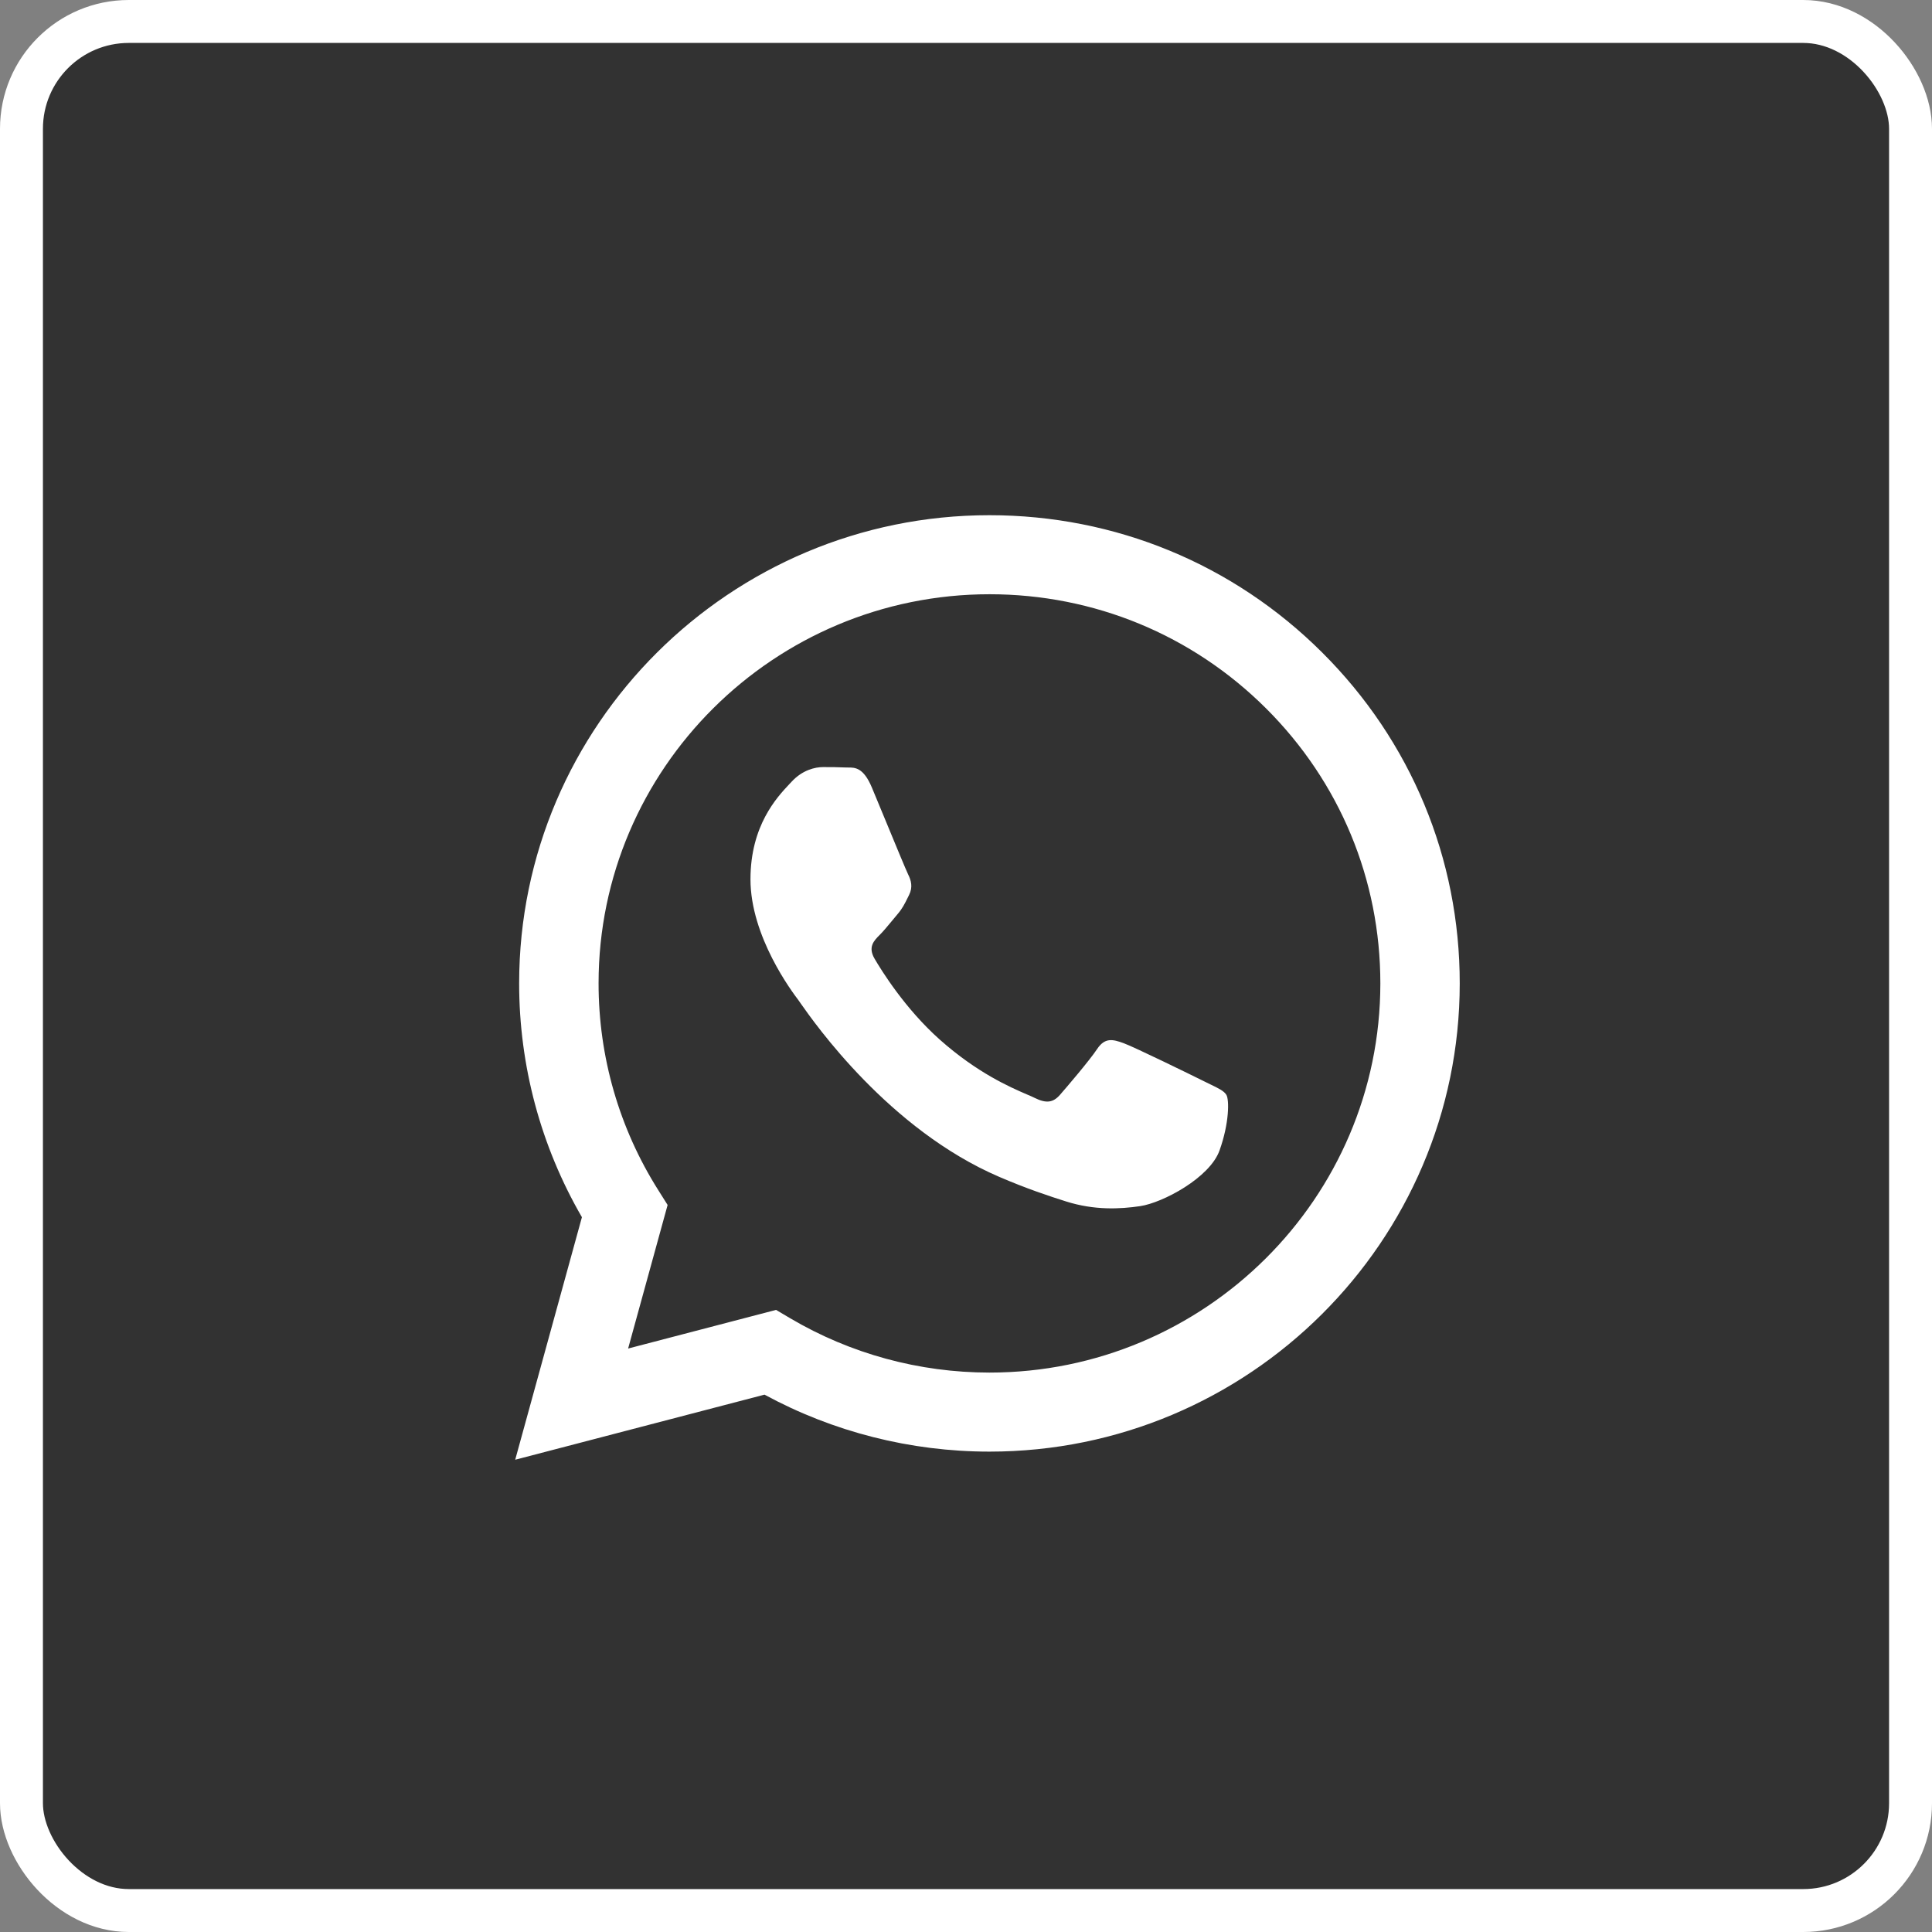 <?xml version="1.0" encoding="UTF-8"?> <svg xmlns="http://www.w3.org/2000/svg" width="45" height="45" viewBox="0 0 45 45" fill="none"><rect x="0" y="0" width="45" height="45" fill="#808080" stroke="none"/><rect x="0.5" y="0.5" width="44" height="44" rx="2.5" fill="#323232" stroke="white"></rect><path fill-rule="evenodd" clip-rule="evenodd" d="M23.046 12C25.977 12.001 28.727 13.136 30.795 15.197C32.864 17.258 34.002 19.997 34 22.91C33.997 28.92 29.083 33.811 23.046 33.811H23.041C21.208 33.81 19.407 33.353 17.807 32.484L12 34L13.554 28.351C12.596 26.698 12.091 24.822 12.092 22.901C12.094 16.89 17.009 12 23.046 12ZM23.043 31.97H23.047C28.065 31.97 32.149 27.905 32.151 22.909C32.152 20.487 31.206 18.211 29.487 16.498C27.768 14.786 25.482 13.842 23.05 13.841C18.028 13.841 13.943 17.905 13.942 22.901C13.941 24.613 14.422 26.281 15.334 27.723L15.55 28.066L14.63 31.41L18.076 30.51L18.409 30.707C19.807 31.532 21.409 31.969 23.043 31.97ZM26.17 24.297C26.421 24.388 27.767 25.047 28.04 25.183C28.093 25.21 28.143 25.234 28.189 25.256C28.38 25.348 28.51 25.41 28.565 25.502C28.633 25.616 28.633 26.161 28.405 26.797C28.177 27.434 27.084 28.014 26.558 28.093C26.086 28.163 25.489 28.192 24.834 27.985C24.436 27.859 23.927 27.692 23.273 27.411C20.706 26.308 18.972 23.831 18.645 23.365C18.622 23.332 18.607 23.31 18.598 23.298L18.597 23.296C18.456 23.11 17.48 21.818 17.48 20.48C17.48 19.226 18.099 18.569 18.384 18.265C18.404 18.244 18.422 18.225 18.438 18.208C18.689 17.935 18.985 17.867 19.168 17.867C19.35 17.867 19.533 17.868 19.692 17.876C19.712 17.877 19.733 17.877 19.754 17.877C19.913 17.876 20.112 17.875 20.308 18.344C20.384 18.525 20.495 18.794 20.612 19.077C20.847 19.647 21.107 20.275 21.152 20.366C21.221 20.503 21.266 20.662 21.175 20.843C21.161 20.871 21.148 20.897 21.136 20.922C21.067 21.061 21.017 21.163 20.901 21.298C20.856 21.351 20.809 21.408 20.762 21.465C20.667 21.579 20.573 21.694 20.491 21.775C20.354 21.911 20.211 22.058 20.371 22.331C20.53 22.603 21.08 23.495 21.893 24.218C22.768 24.994 23.528 25.322 23.913 25.489C23.989 25.521 24.05 25.547 24.095 25.57C24.368 25.706 24.528 25.684 24.688 25.502C24.847 25.32 25.372 24.707 25.554 24.434C25.736 24.161 25.919 24.206 26.17 24.297Z" fill="white"></path></svg> 
